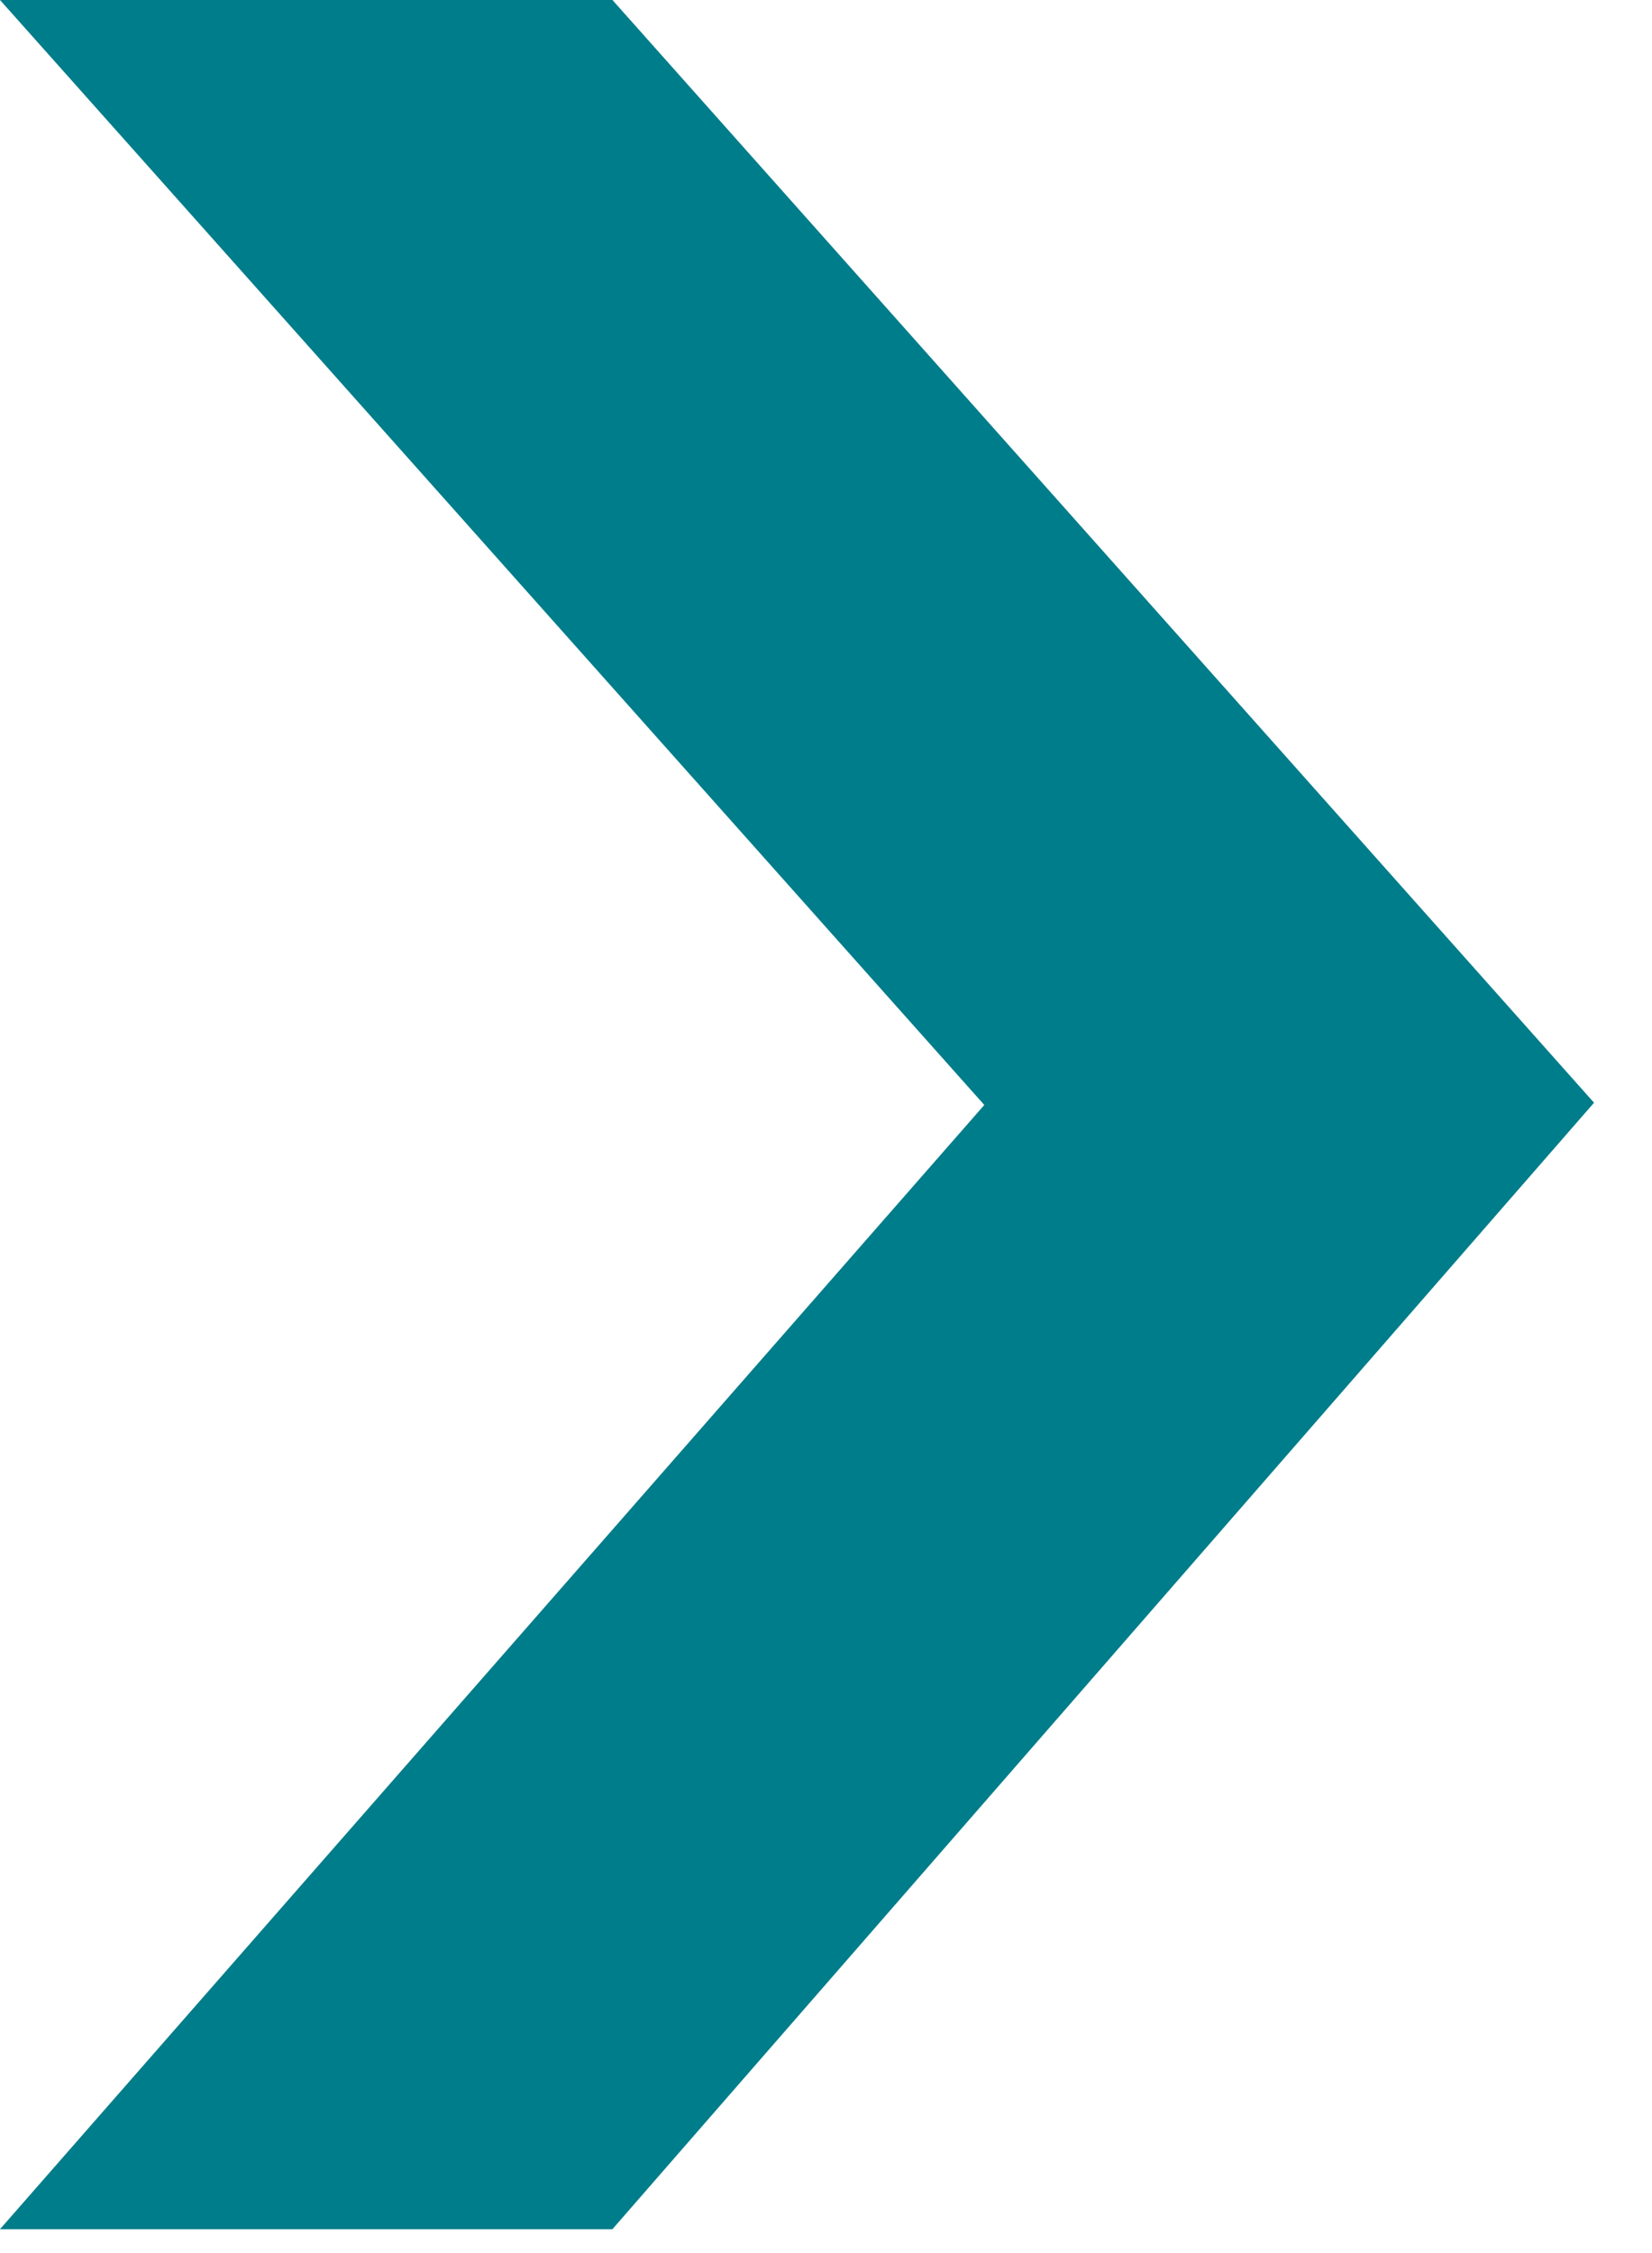 <svg width="22" height="30" viewBox="0 0 22 30" fill="none" xmlns="http://www.w3.org/2000/svg">
<g clip-path="url(#clip0_298_528)">
<path fill-rule="evenodd" clip-rule="evenodd" d="M0 0L13.108 14.713L0 29.682V29.683H8.155L21.228 14.683L8.156 0H0Z" fill="#007D8A"/>
</g>
<defs>
<clipPath id="clip0_298_528">
<rect width="22" height="30" fill="white"/>
</clipPath>
</defs>
</svg>
